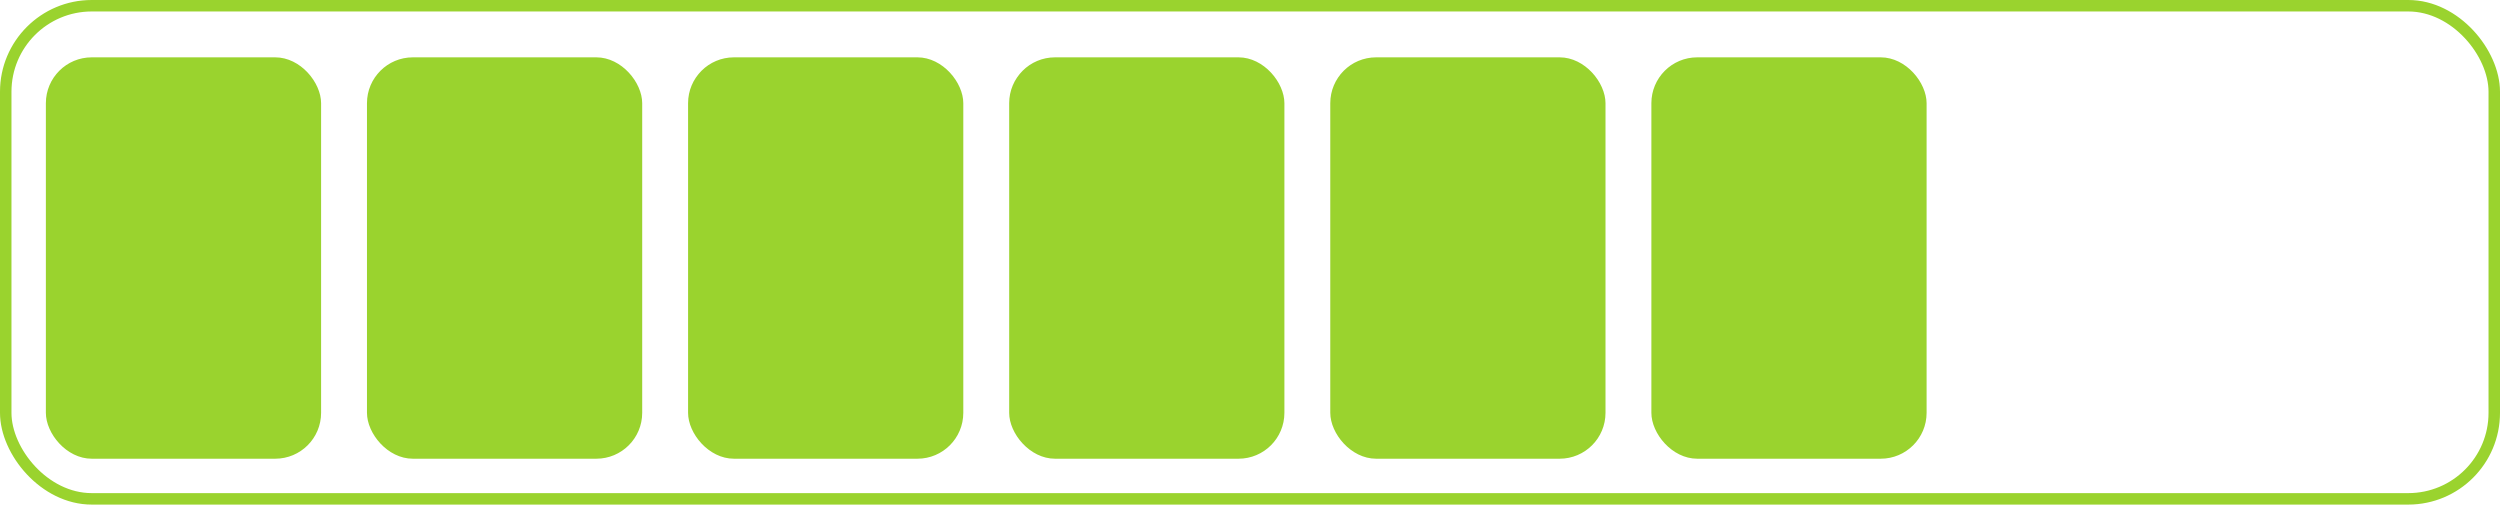 <svg xmlns="http://www.w3.org/2000/svg" width="218" height="44" viewBox="0 0 218 44">
  <g id="Grupo_349" data-name="Grupo 349" transform="translate(-574 -3414)">
    <g id="Retângulo_209" data-name="Retângulo 209" transform="translate(574 3414)" fill="none" stroke="#9ad32e" stroke-width="1">
      <rect width="218" height="44" rx="8" stroke="none"/>
      <rect x="0.5" y="0.5" width="217" height="43" rx="7.5" fill="none"/>
    </g>
    <g id="Grupo_348" data-name="Grupo 348" transform="translate(15348 136)">
      <rect id="Retângulo_215" data-name="Retângulo 215" width="24" height="35" rx="4" transform="translate(-14630 3283)" fill="#9ad32e"/>
      <rect id="Retângulo_214" data-name="Retângulo 214" width="24" height="35" rx="4" transform="translate(-14658 3283)" fill="#9ad32e"/>
      <rect id="Retângulo_213" data-name="Retângulo 213" width="24" height="35" rx="4" transform="translate(-14686 3283)" fill="#9ad32e"/>
      <rect id="Retângulo_212" data-name="Retângulo 212" width="24" height="35" rx="4" transform="translate(-14714 3283)" fill="#9ad32e"/>
      <rect id="Retângulo_211" data-name="Retângulo 211" width="24" height="35" rx="4" transform="translate(-14742 3283)" fill="#9ad32e"/>
      <rect id="Retângulo_210" data-name="Retângulo 210" width="24" height="35" rx="4" transform="translate(-14770 3283)" fill="#9ad32e"/>
    </g>
  </g>
</svg>
